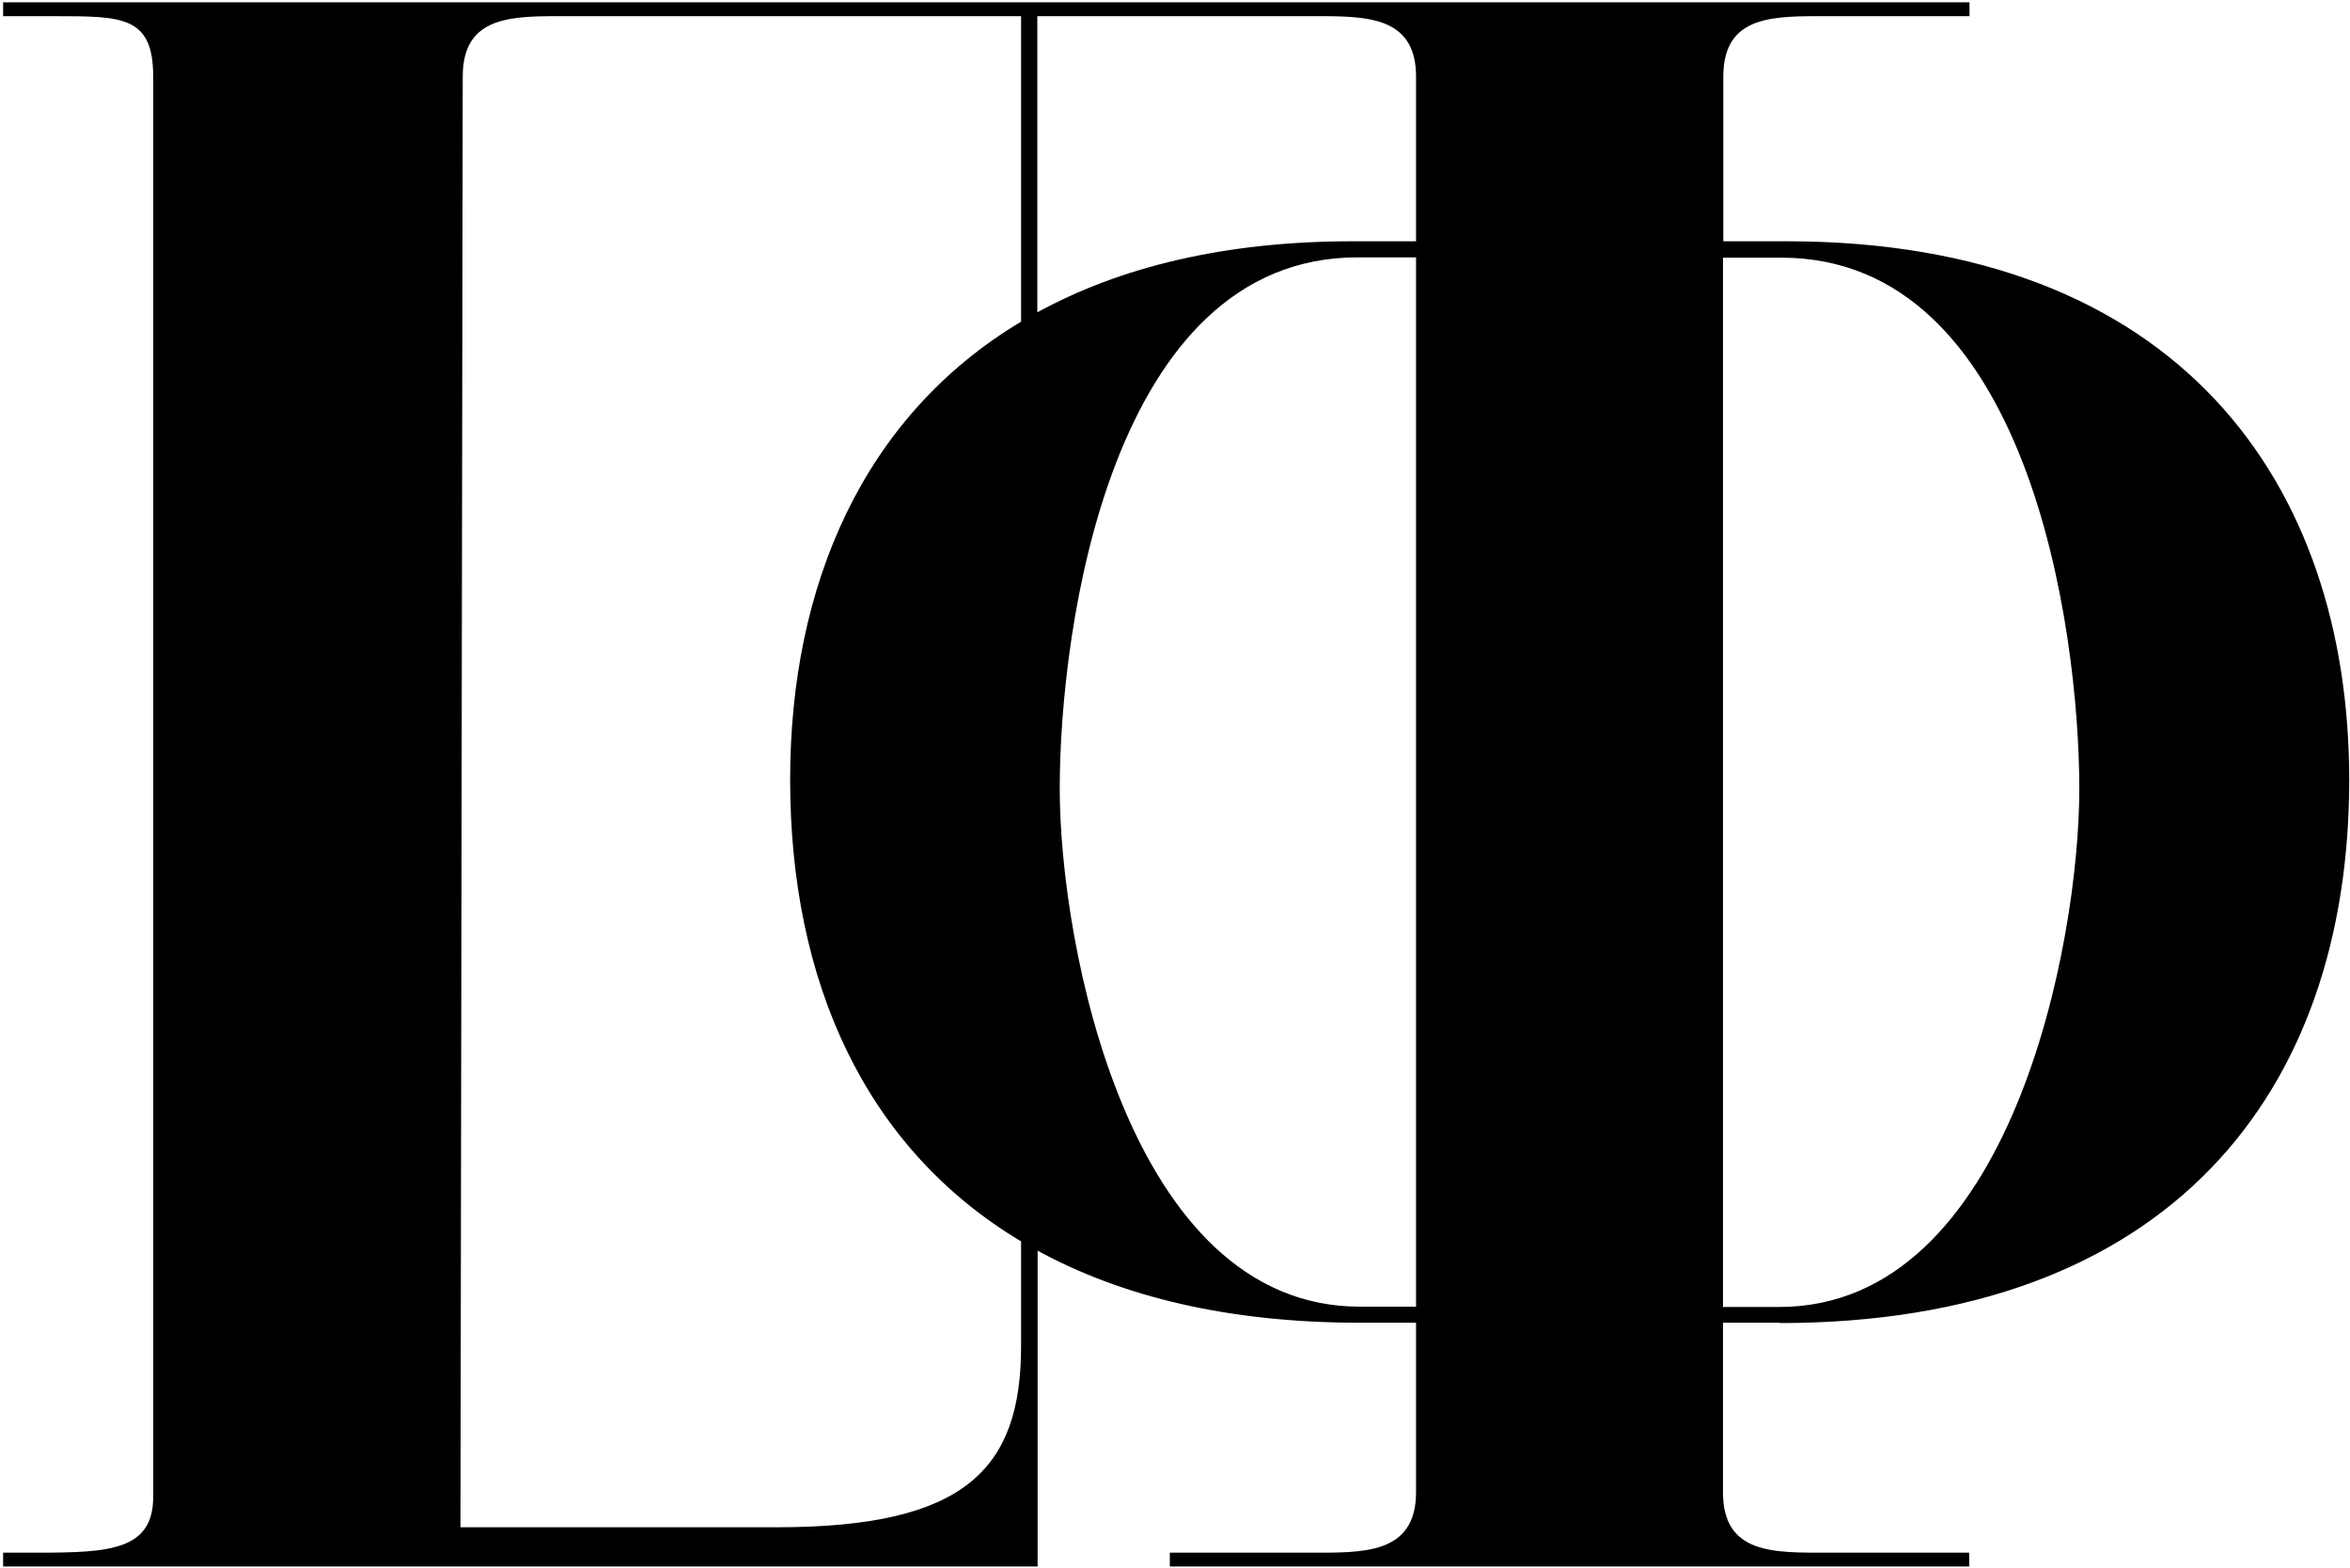 <?xml version="1.0" encoding="UTF-8"?> <svg xmlns="http://www.w3.org/2000/svg" width="601" height="401" viewBox="0 0 601 401" fill="none"><path d="M600.8 199.449C600.8 123.462 557.023 61.702 456.926 61.702H440.728V19.597C440.728 3.561 453.936 4.136 467.725 4.136H503.694V0.6H365.385H299.18H0.8V4.136H14.008C31.369 4.136 39.177 4.136 39.177 19.597V382.837C39.177 396.488 27.797 397.064 9.771 397.064H0.8V400.6H265.371V319.843C287.052 331.686 314.382 338.264 347.775 338.264H362.146V381.603C362.146 397.64 348.356 397.064 335.149 397.064H299.18V400.6H503.61V397.064H467.642C453.853 397.064 440.645 397.64 440.645 381.603V338.264H455.099V338.347C554.614 338.347 600.8 279.547 600.8 199.449ZM261.135 82.261C220.598 106.521 202.074 149.942 202.074 199.366C202.074 250.847 221.096 293.528 261.135 317.459V344.268C261.135 375.764 246.764 390.567 198.751 390.567H117.76L118.341 19.597C118.341 3.561 131.549 4.136 145.338 4.136H261.135V82.261ZM362.146 334.153H347.775C288.381 334.153 271.02 240.978 271.02 201.751C271.02 160.222 284.228 65.814 347.193 65.814H362.146V334.153ZM362.146 61.702H345.947C313.219 61.702 286.471 68.281 265.288 79.876V4.136H299.18H335.149H339.136C351.015 4.218 362.146 5.123 362.146 19.597V61.702ZM455.016 334.235H440.645V65.896H455.597C518.563 65.896 531.771 160.304 531.771 201.834C531.771 240.978 514.409 334.235 455.016 334.235Z" fill="black"></path></svg> 